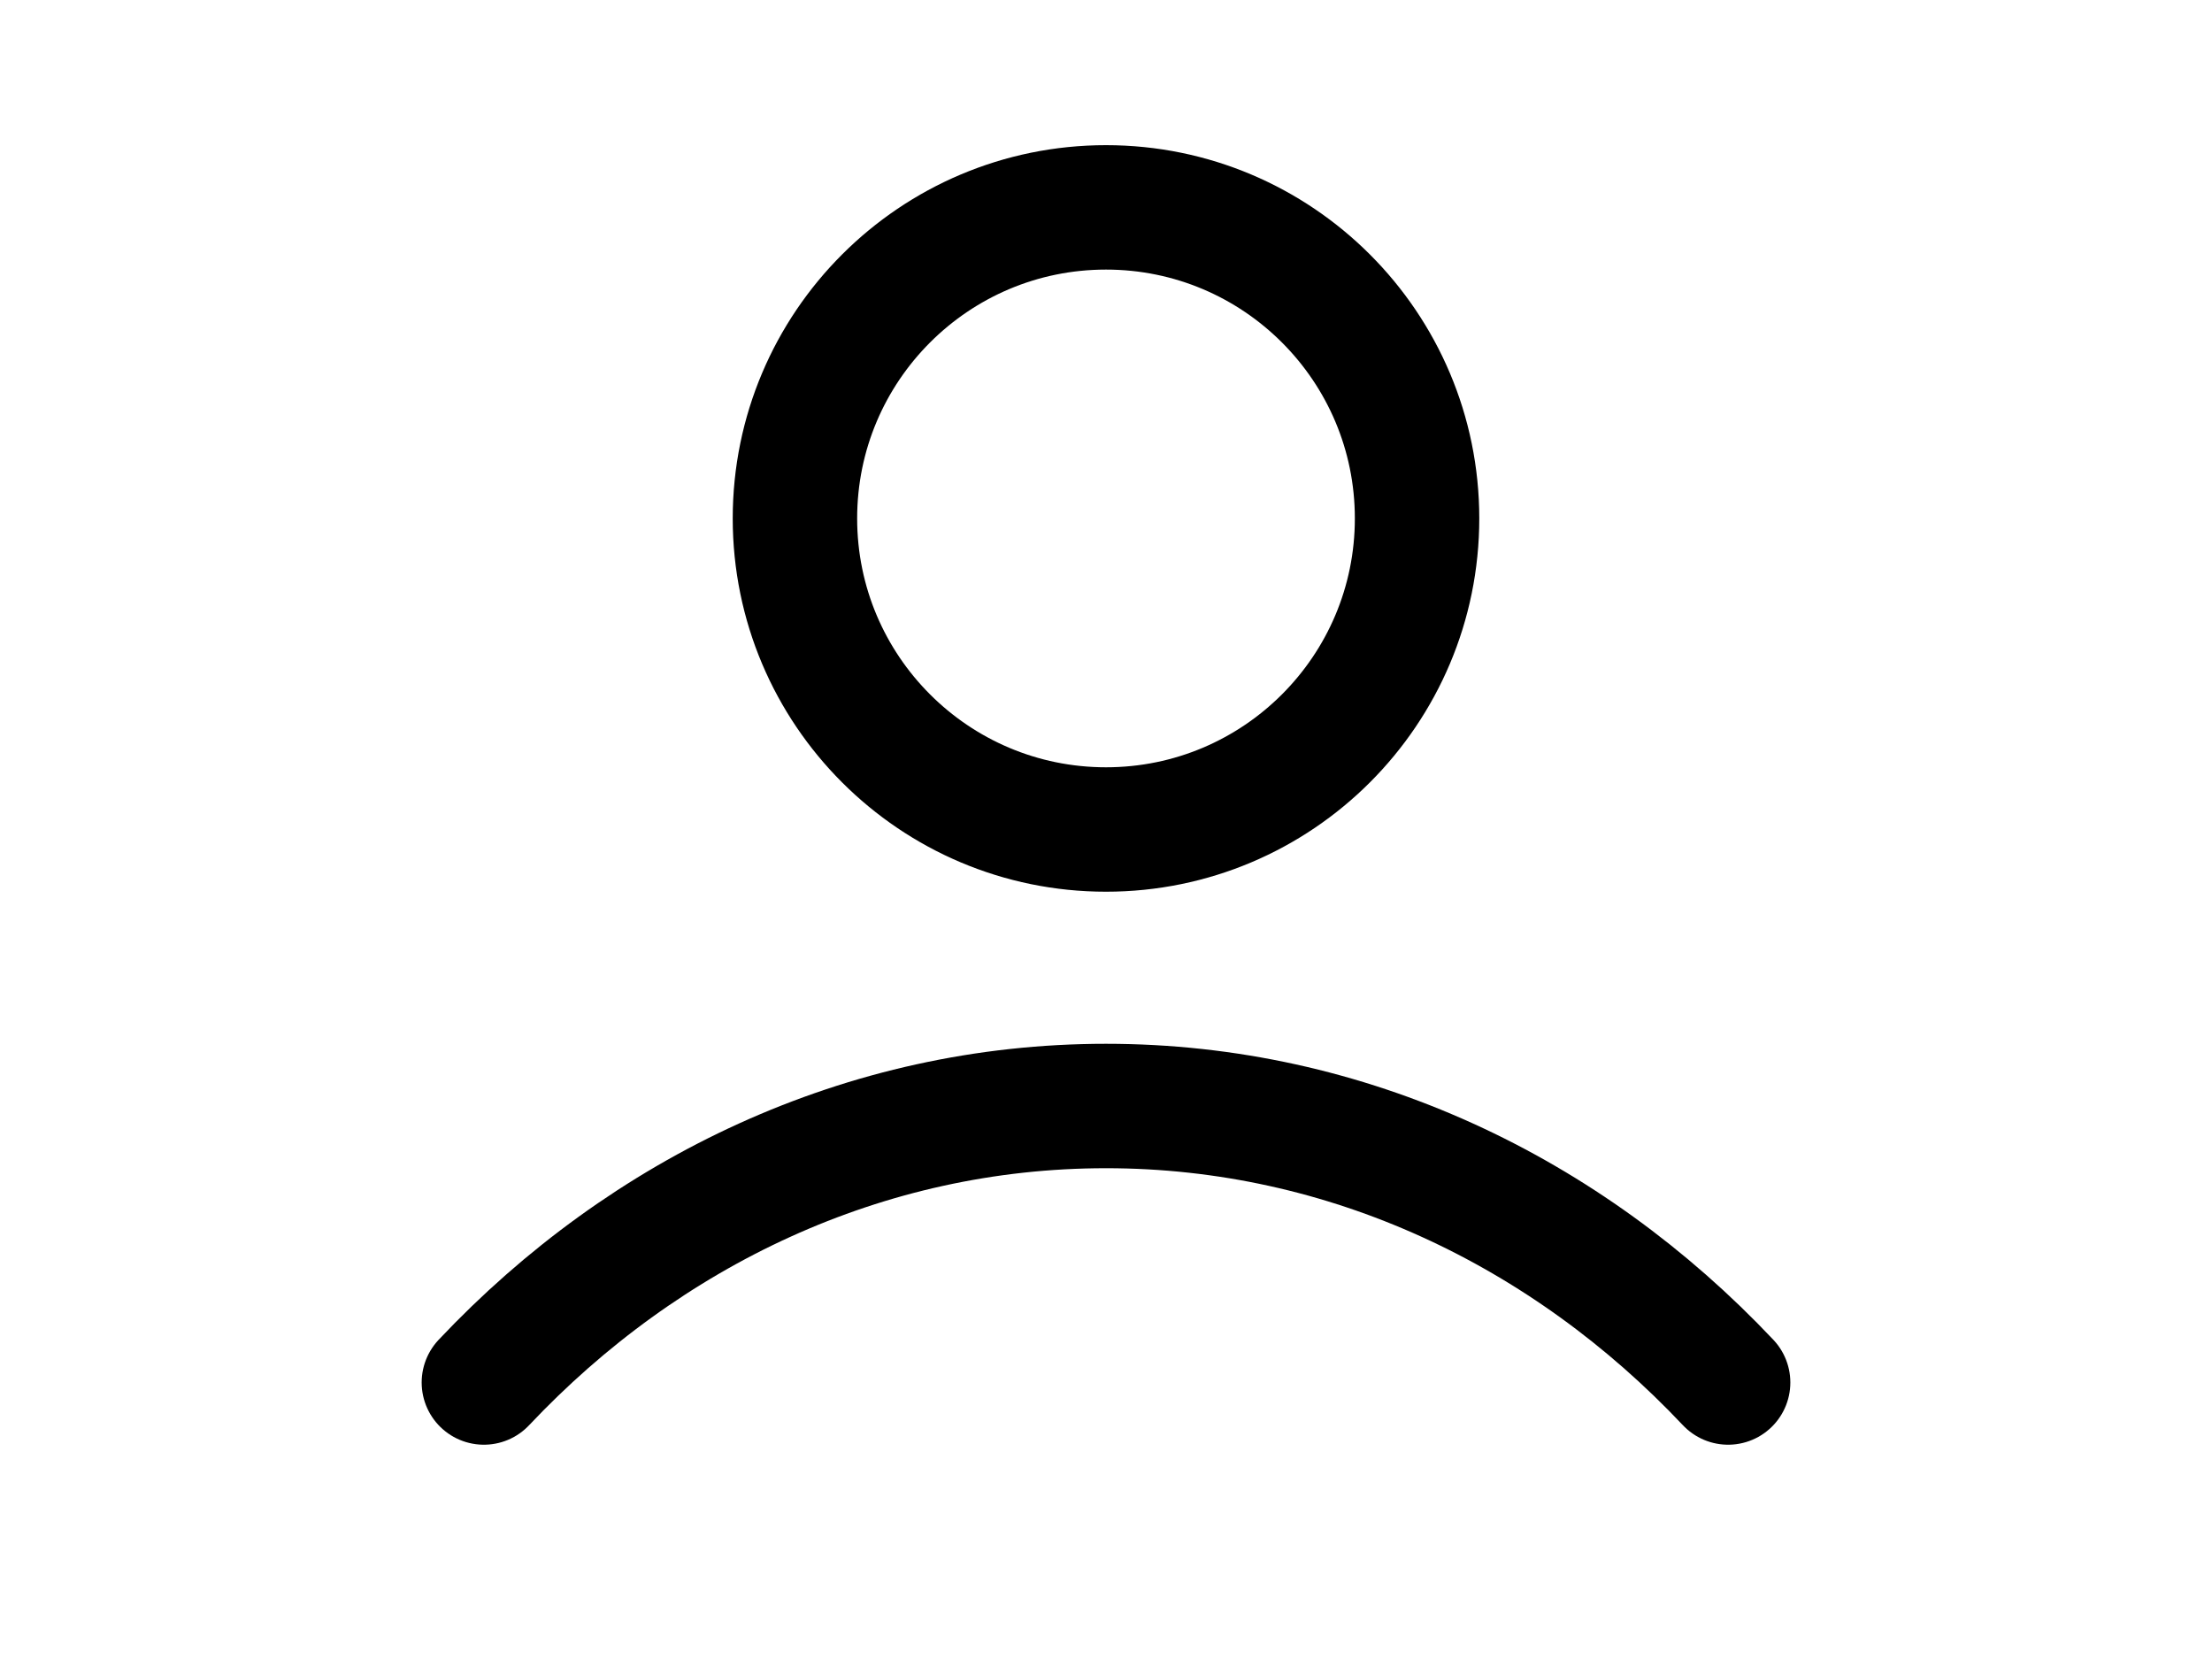 <?xml version="1.0" encoding="UTF-8"?> <svg xmlns="http://www.w3.org/2000/svg" width="32" height="24" viewBox="0 0 32 24" fill="none"><path d="M7 20C9.336 17.523 12.507 16 16 16C19.493 16 22.664 17.523 25 20M20.5 7.5C20.5 9.985 18.485 12 16 12C13.515 12 11.5 9.985 11.5 7.5C11.5 5.015 13.515 3 16 3C18.485 3 20.5 5.015 20.5 7.5Z" stroke="black" stroke-width="1.8" stroke-linecap="round" stroke-linejoin="round"></path></svg> 